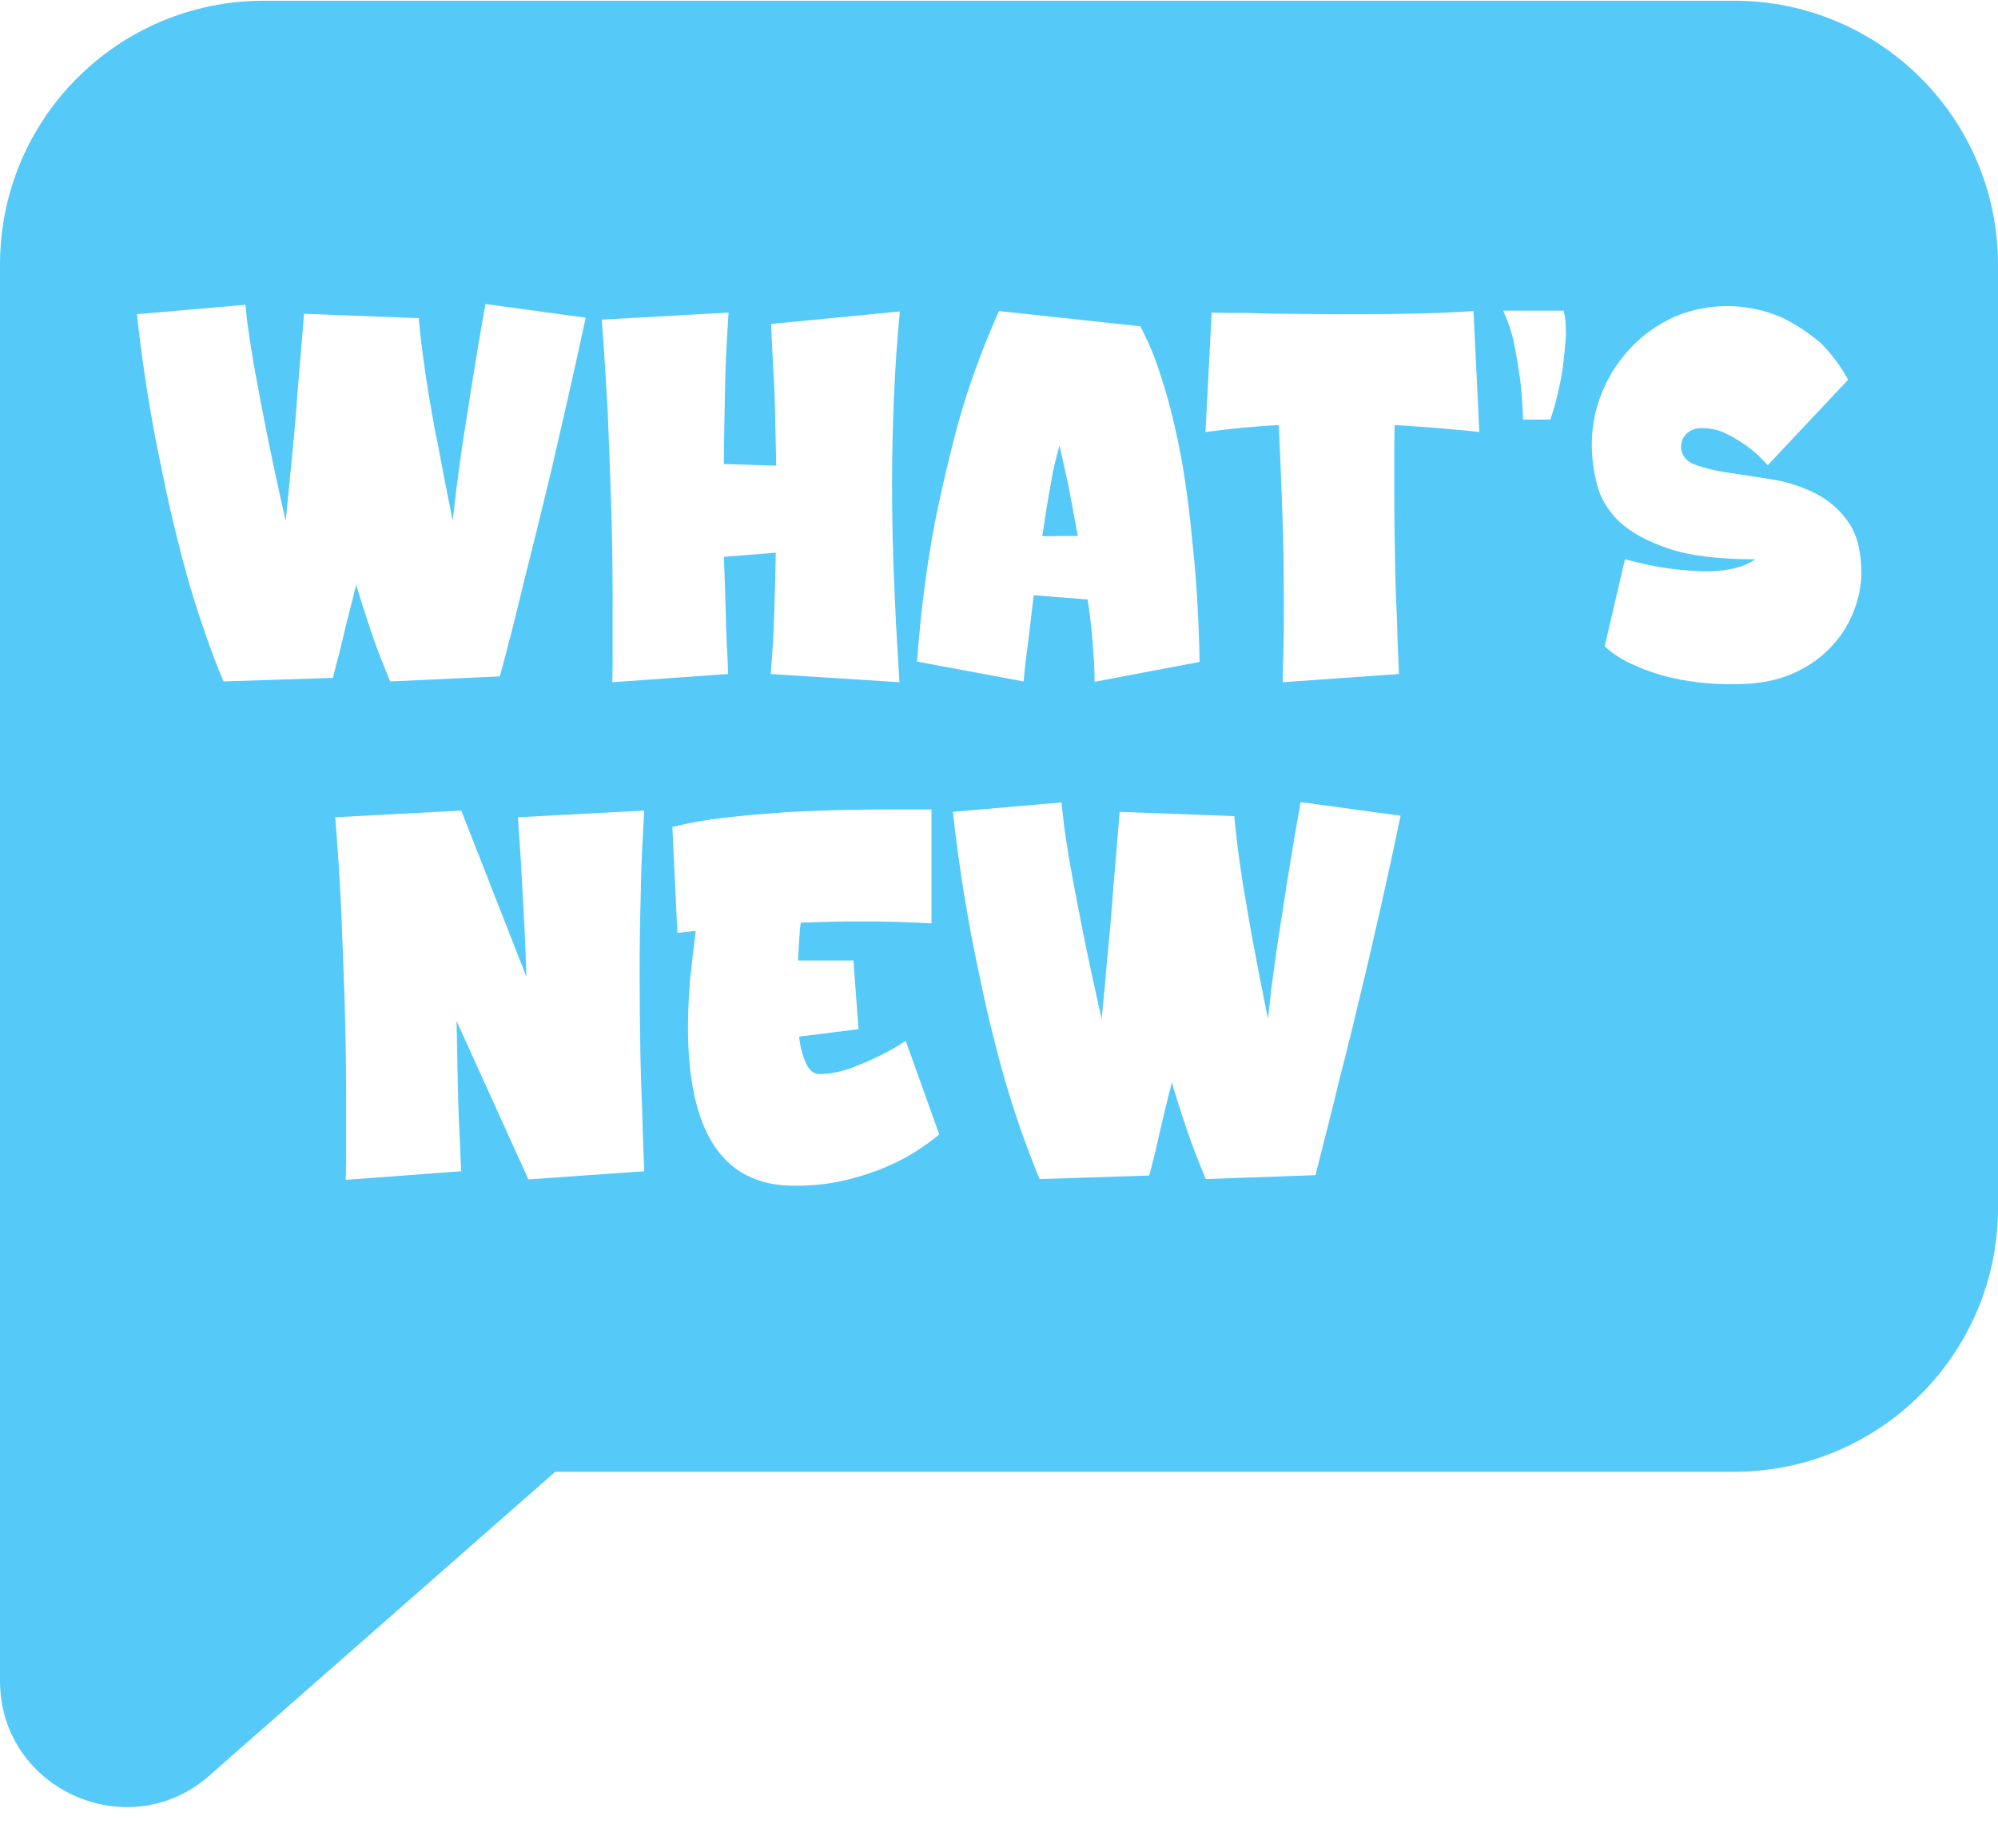 <?xml version="1.0" encoding="UTF-8"?>
<!DOCTYPE svg PUBLIC '-//W3C//DTD SVG 1.0//EN'
          'http://www.w3.org/TR/2001/REC-SVG-20010904/DTD/svg10.dtd'>
<svg height="118.4" preserveAspectRatio="xMidYMid meet" version="1.0" viewBox="0.0 6.1 128.0 118.4" width="128.0" xmlns="http://www.w3.org/2000/svg" xmlns:xlink="http://www.w3.org/1999/xlink" zoomAndPan="magnify"
><g fill="#55c9f8" id="change1_1"
  ><path d="M 68.625 38.148 C 68.5 37.449 68.375 36.824 68.25 36.324 C 68.125 35.727 68 35.176 67.875 34.648 C 67.648 35.449 67.449 36.25 67.324 37.074 C 67.125 38.125 66.949 39.25 66.773 40.449 L 69.051 40.426 Z M 68.625 38.148"
    /><path d="M 111.102 6.148 L 16.898 6.148 C 7.574 6.148 0 13.699 0 23.051 L 0 113.75 C 0 120.824 8.449 124.5 13.625 119.648 L 35.574 100.375 L 111.102 100.375 C 120.426 100.375 128 92.801 128 83.477 L 128 23.051 C 128 13.699 120.426 6.148 111.102 6.148 Z M 59.949 39.273 C 60.523 36.523 61.102 34.148 61.676 32.199 C 62.324 30.102 63.102 28.023 64 26.023 L 73.051 27 C 73.551 27.949 73.977 28.949 74.301 29.977 C 74.676 31.074 74.977 32.199 75.25 33.375 C 75.523 34.551 75.75 35.75 75.926 36.949 C 76.102 38.148 76.25 39.324 76.352 40.449 C 76.648 43.074 76.801 45.75 76.852 48.5 L 70.125 49.773 C 70.125 49 70.074 48.148 70 47.25 C 69.926 46.352 69.824 45.426 69.676 44.5 L 66.227 44.227 C 66.125 44.977 66.051 45.699 65.977 46.352 C 65.898 47 65.824 47.602 65.75 48.102 C 65.676 48.699 65.625 49.25 65.574 49.75 L 58.75 48.477 C 58.977 45.398 59.352 42.324 59.949 39.273 Z M 46.676 26.125 C 46.574 27.699 46.477 29.301 46.449 30.949 C 46.426 32.602 46.375 34.227 46.375 35.824 L 49.727 35.926 C 49.699 34.574 49.676 33.375 49.648 32.273 C 49.625 31.176 49.574 30.227 49.523 29.426 C 49.477 28.477 49.426 27.602 49.398 26.852 L 57.648 26.051 C 57.477 27.824 57.352 29.625 57.273 31.477 C 57.199 33.324 57.148 35.125 57.148 36.898 C 57.148 38.676 57.176 40.324 57.227 41.875 C 57.273 43.426 57.352 44.801 57.398 45.977 C 57.477 47.375 57.551 48.648 57.625 49.801 L 49.375 49.273 C 49.477 47.977 49.574 46.676 49.602 45.375 C 49.648 44.074 49.676 42.773 49.699 41.5 L 46.375 41.773 C 46.426 42.875 46.449 43.875 46.477 44.801 C 46.5 45.727 46.523 46.5 46.551 47.176 C 46.602 47.949 46.625 48.648 46.648 49.273 L 39.227 49.801 C 39.25 49.051 39.25 48.273 39.25 47.523 L 39.25 45.25 C 39.25 42.824 39.227 40.5 39.148 38.273 C 39.074 36.051 39 34.074 38.926 32.324 C 38.801 30.301 38.699 28.375 38.551 26.574 Z M 14.324 49.75 C 13.773 48.477 13.301 47.148 12.852 45.801 C 12.398 44.449 12 43.102 11.648 41.75 C 11.301 40.398 10.977 39.102 10.699 37.801 C 10.426 36.5 10.176 35.301 9.949 34.148 C 9.449 31.477 9.051 28.824 8.773 26.227 L 15.727 25.625 C 15.773 26.125 15.824 26.699 15.926 27.324 C 16.023 27.977 16.125 28.676 16.25 29.398 L 16.676 31.699 C 16.824 32.5 16.977 33.25 17.125 34 C 17.477 35.75 17.875 37.574 18.301 39.477 C 18.426 38.301 18.551 36.949 18.699 35.426 C 18.852 33.926 18.977 32.477 19.074 31.074 C 19.199 29.5 19.352 27.875 19.477 26.199 L 26.824 26.477 C 26.875 26.977 26.926 27.523 27 28.148 C 27.074 28.773 27.176 29.449 27.273 30.148 C 27.375 30.852 27.5 31.574 27.625 32.301 C 27.75 33.023 27.875 33.75 28.023 34.426 C 28.324 36.023 28.648 37.727 29 39.449 C 29.074 38.875 29.148 38.227 29.227 37.5 C 29.324 36.773 29.426 36.051 29.523 35.301 C 29.625 34.551 29.75 33.773 29.875 33 L 30.227 30.75 C 30.5 29.074 30.773 27.352 31.102 25.574 L 37.523 26.449 C 36.75 30.051 36 33.273 35.352 36.102 C 34.676 38.926 34.074 41.352 33.574 43.324 C 33.023 45.625 32.5 47.676 32.023 49.426 L 25 49.75 C 24.574 48.75 24.176 47.727 23.824 46.699 C 23.477 45.676 23.125 44.602 22.824 43.551 C 22.574 44.5 22.375 45.352 22.176 46.102 C 22 46.852 21.852 47.477 21.727 47.977 C 21.574 48.574 21.426 49.102 21.324 49.523 Z M 41.023 73.398 C 41.051 74.926 41.102 76.25 41.148 77.398 C 41.176 78.75 41.227 79.977 41.273 81.125 L 33.852 81.648 L 29.25 71.5 C 29.273 72.875 29.301 74.125 29.324 75.301 C 29.352 76.477 29.375 77.5 29.426 78.375 C 29.477 79.375 29.5 80.301 29.551 81.125 L 22.148 81.676 C 22.176 80.898 22.176 80.148 22.176 79.398 L 22.176 77.125 C 22.176 74.699 22.148 72.375 22.074 70.148 C 22 67.926 21.926 65.926 21.852 64.199 C 21.75 62.176 21.625 60.25 21.477 58.449 L 29.551 58.023 L 33.727 68.676 C 33.676 67.199 33.625 65.852 33.551 64.602 C 33.477 63.352 33.426 62.273 33.375 61.352 C 33.301 60.301 33.25 59.324 33.176 58.449 L 41.273 58.023 C 41.176 59.75 41.074 61.5 41.051 63.301 C 41 65.102 40.977 66.852 40.977 68.574 C 40.977 70.273 41 71.898 41.023 73.398 Z M 57.727 80.398 C 56.801 80.875 55.824 81.25 54.824 81.523 C 53.523 81.898 52.199 82.074 50.852 82.051 C 46.324 82.051 44.074 78.648 44.074 71.875 C 44.074 70.949 44.125 70 44.199 68.977 C 44.301 67.949 44.426 66.875 44.574 65.727 L 43.699 65.824 C 43.602 65.852 43.5 65.852 43.398 65.852 L 43.074 59.074 C 44.176 58.801 45.301 58.602 46.426 58.477 C 47.699 58.324 49.023 58.227 50.375 58.125 C 51.727 58.051 53.051 58 54.301 57.977 C 55.574 57.949 56.648 57.949 57.551 57.949 L 59.676 57.949 L 59.676 65.25 C 58.898 65.199 58.102 65.176 57.301 65.148 C 56.5 65.125 55.75 65.125 55 65.125 C 54.352 65.125 53.727 65.125 53.102 65.148 C 52.477 65.176 51.875 65.176 51.301 65.199 C 51.25 65.523 51.227 65.875 51.199 66.301 C 51.176 66.727 51.148 67.148 51.125 67.625 L 54.676 67.625 L 55 72.023 L 51.199 72.5 C 51.25 73.102 51.398 73.676 51.648 74.227 C 51.852 74.676 52.125 74.898 52.5 74.898 C 53.125 74.898 53.75 74.773 54.352 74.574 C 54.977 74.352 55.574 74.102 56.148 73.824 C 56.801 73.523 57.426 73.176 58.023 72.773 L 60.176 78.773 C 59.426 79.375 58.602 79.949 57.727 80.398 Z M 87.574 68.051 C 86.898 70.875 86.324 73.301 85.801 75.273 C 85.25 77.574 84.727 79.602 84.273 81.375 L 77.25 81.625 C 76.824 80.625 76.426 79.602 76.074 78.574 C 75.727 77.551 75.375 76.477 75.074 75.426 C 74.824 76.398 74.625 77.25 74.449 77.977 C 74.273 78.727 74.125 79.352 74.023 79.852 C 73.875 80.449 73.727 80.977 73.625 81.398 L 66.602 81.625 C 66.074 80.352 65.574 79.023 65.125 77.676 C 64.676 76.324 64.273 74.977 63.926 73.625 C 63.574 72.273 63.25 70.977 62.977 69.676 C 62.699 68.398 62.449 67.176 62.227 66.023 C 61.727 63.352 61.324 60.699 61.051 58.102 L 68 57.5 C 68.051 58 68.125 58.574 68.199 59.227 C 68.301 59.875 68.398 60.574 68.523 61.301 C 68.648 62.023 68.801 62.801 68.949 63.602 C 69.102 64.398 69.25 65.148 69.398 65.898 C 69.75 67.648 70.148 69.477 70.574 71.375 C 70.699 70.199 70.824 68.852 70.949 67.324 C 71.102 65.824 71.227 64.375 71.324 62.977 C 71.449 61.398 71.602 59.773 71.727 58.102 L 79.074 58.375 C 79.125 58.875 79.176 59.426 79.25 60.051 C 79.324 60.676 79.426 61.352 79.523 62.051 C 79.625 62.75 79.75 63.477 79.875 64.199 C 80 64.926 80.125 65.648 80.25 66.324 C 80.551 67.926 80.875 69.625 81.227 71.352 C 81.301 70.773 81.375 70.125 81.449 69.398 C 81.551 68.676 81.648 67.949 81.75 67.199 C 81.852 66.449 81.977 65.676 82.102 64.898 L 82.449 62.648 C 82.727 60.977 83 59.25 83.324 57.477 L 89.727 58.352 C 88.977 62 88.227 65.227 87.574 68.051 Z M 93.25 33.625 C 92.773 33.574 92.227 33.523 91.551 33.477 C 90.898 33.426 90.148 33.375 89.352 33.324 C 89.324 34.051 89.324 34.801 89.324 35.523 L 89.324 37.648 C 89.324 39.25 89.352 40.773 89.375 42.176 C 89.398 43.574 89.449 44.824 89.5 45.875 C 89.523 47.102 89.574 48.25 89.625 49.273 L 82.176 49.801 C 82.199 49.051 82.199 48.273 82.227 47.523 C 82.25 46.773 82.25 46.023 82.25 45.301 C 82.25 43 82.227 40.824 82.148 38.773 C 82.074 36.727 82 34.898 81.926 33.324 C 81.148 33.375 80.352 33.426 79.574 33.5 C 78.801 33.574 78 33.676 77.227 33.773 L 77.625 26.125 C 78.352 26.148 79.125 26.148 79.977 26.148 C 80.699 26.176 81.523 26.199 82.5 26.199 C 83.449 26.199 84.5 26.227 85.625 26.227 C 87.023 26.227 88.5 26.227 90 26.199 C 91.5 26.176 92.977 26.125 94.398 26.023 L 94.773 33.773 C 94.273 33.727 93.773 33.648 93.25 33.625 Z M 100.102 29.773 C 99.926 30.852 99.676 31.926 99.324 32.977 L 97.574 32.977 C 97.551 32.148 97.5 31.324 97.398 30.5 C 97.301 29.773 97.176 29.023 97.023 28.227 C 96.875 27.449 96.625 26.727 96.301 26 L 100.176 26 C 100.199 26.102 100.227 26.227 100.25 26.375 C 100.273 26.523 100.301 26.699 100.301 26.852 C 100.301 27.051 100.324 27.25 100.324 27.5 C 100.273 28.273 100.199 29.023 100.102 29.773 Z M 118.852 45 C 118.551 45.852 118.102 46.648 117.5 47.324 C 116.801 48.125 115.949 48.75 115 49.176 C 113.949 49.676 112.676 49.926 111.148 49.926 C 109.852 49.949 108.523 49.824 107.25 49.551 C 106.352 49.352 105.5 49.074 104.676 48.699 C 103.977 48.398 103.352 48 102.801 47.5 L 104.102 41.926 C 105.051 42.176 106.023 42.398 107 42.523 C 107.727 42.625 108.477 42.676 109.199 42.699 C 109.727 42.699 110.25 42.676 110.75 42.574 C 111.102 42.523 111.426 42.426 111.75 42.301 C 112 42.199 112.25 42.074 112.449 41.926 C 110.102 41.926 108.227 41.699 106.852 41.227 C 105.477 40.75 104.426 40.176 103.699 39.477 C 103.023 38.824 102.523 38 102.301 37.102 C 102.102 36.273 101.977 35.449 101.977 34.602 C 101.977 33.426 102.199 32.273 102.648 31.199 C 103.074 30.148 103.699 29.199 104.477 28.375 C 105.25 27.551 106.176 26.898 107.199 26.426 C 109.426 25.449 111.949 25.477 114.176 26.449 C 115.051 26.875 115.875 27.426 116.625 28.051 C 117.324 28.75 117.926 29.551 118.398 30.426 L 113.25 35.898 C 112.852 35.449 112.426 35.051 111.949 34.699 C 111.523 34.398 111.102 34.125 110.625 33.898 C 110.148 33.648 109.602 33.523 109.074 33.523 C 108.699 33.5 108.324 33.625 108.051 33.875 C 107.824 34.102 107.699 34.375 107.699 34.699 C 107.699 35.227 107.977 35.625 108.551 35.852 C 109.25 36.102 109.977 36.273 110.699 36.375 C 111.551 36.5 112.5 36.648 113.477 36.801 C 114.449 36.949 115.375 37.25 116.25 37.676 C 117.102 38.102 117.852 38.727 118.398 39.523 C 118.977 40.324 119.25 41.449 119.25 42.875 C 119.227 43.574 119.102 44.301 118.852 45 Z M 118.852 45"
  /></g
></svg
>
